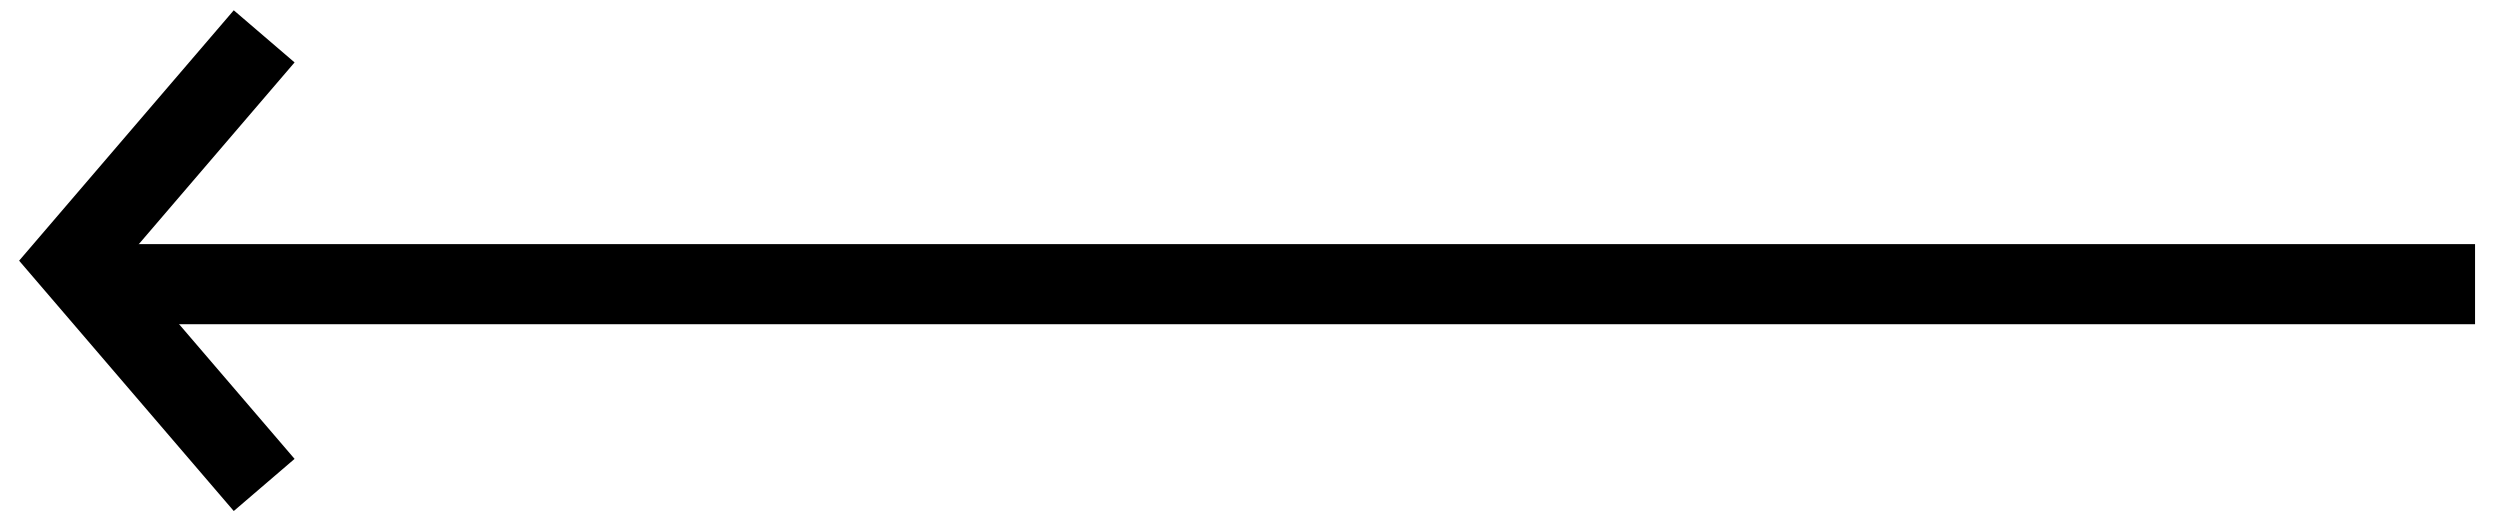 <svg width="48" height="10" viewBox="0 0 48 10" fill="none" xmlns="http://www.w3.org/2000/svg">
<path d="M47.521 5.456L1.995 5.456" stroke="black" stroke-width="1.538"/>
<path d="M5.072 9.311L1.38 5.005L5.072 0.698" stroke="black" stroke-width="1.538"/>
</svg>
